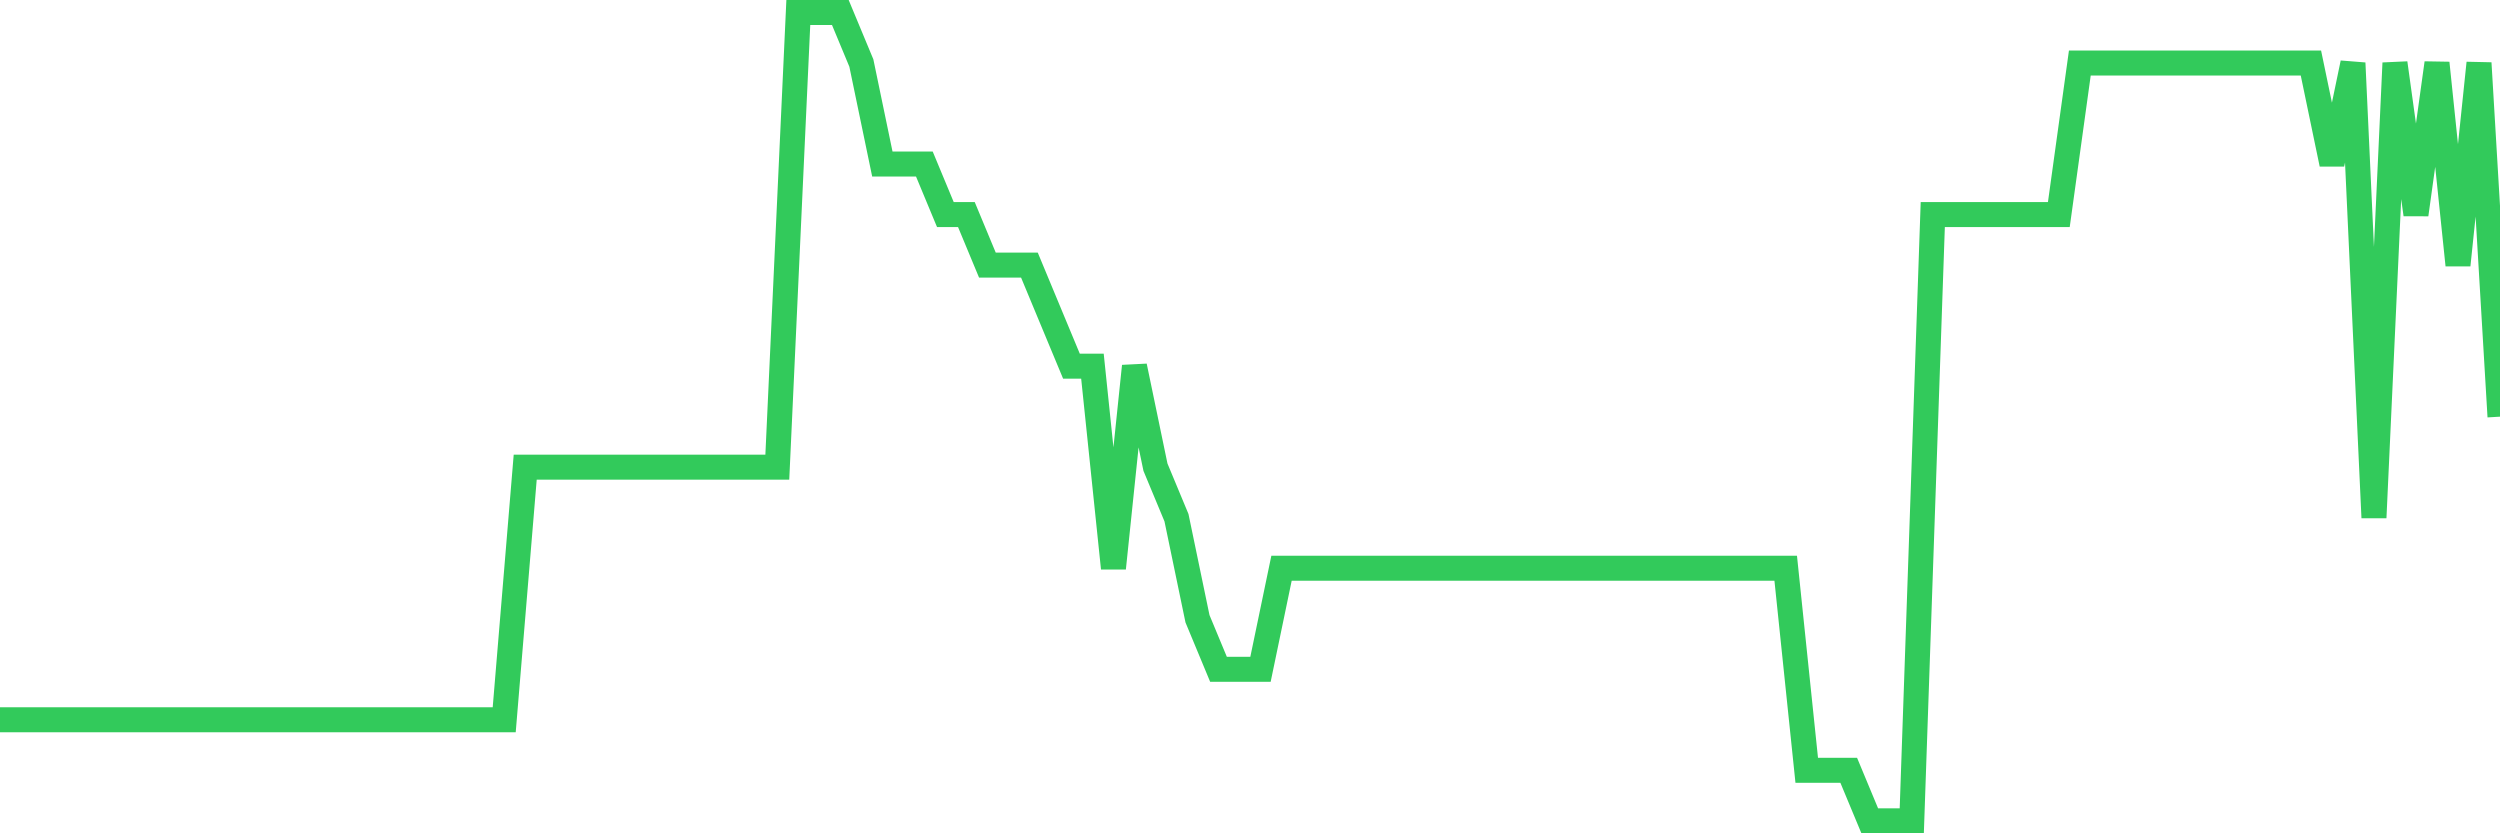 <svg
  xmlns="http://www.w3.org/2000/svg"
  xmlns:xlink="http://www.w3.org/1999/xlink"
  width="120"
  height="40"
  viewBox="0 0 120 40"
  preserveAspectRatio="none"
>
  <polyline
    points="0,34.55 1.008,34.55 2.017,34.55 3.025,34.55 4.034,34.55 5.042,34.55 6.05,34.55 7.059,34.55 8.067,34.55 9.076,34.55 10.084,34.55 11.092,34.55 12.101,34.55 13.109,34.55 14.118,34.55 15.126,34.55 16.134,34.55 17.143,34.55 18.151,34.55 19.16,34.55 20.168,34.55 21.176,34.55 22.185,34.55 23.193,34.55 24.202,34.55 25.21,22.425 26.218,22.425 27.227,22.425 28.235,22.425 29.244,22.425 30.252,22.425 31.261,22.425 32.269,22.425 33.277,22.425 34.286,22.425 35.294,22.425 36.303,22.425 37.311,22.425 38.319,0.6 39.328,0.6 40.336,0.6 41.345,3.025 42.353,7.875 43.361,7.875 44.37,7.875 45.378,10.3 46.387,10.3 47.395,12.725 48.403,12.725 49.412,12.725 50.42,15.15 51.429,17.575 52.437,17.575 53.445,27.275 54.454,17.575 55.462,22.425 56.471,24.85 57.479,29.7 58.487,32.125 59.496,32.125 60.504,32.125 61.513,27.275 62.521,27.275 63.529,27.275 64.538,27.275 65.546,27.275 66.555,27.275 67.563,27.275 68.571,27.275 69.58,27.275 70.588,27.275 71.597,27.275 72.605,27.275 73.613,27.275 74.622,27.275 75.63,27.275 76.639,27.275 77.647,27.275 78.655,27.275 79.664,27.275 80.672,27.275 81.681,27.275 82.689,27.275 83.697,27.275 84.706,27.275 85.714,27.275 86.723,36.975 87.731,36.975 88.739,36.975 89.748,39.4 90.756,39.4 91.765,39.4 92.773,10.3 93.782,10.3 94.79,10.3 95.798,10.3 96.807,10.3 97.815,10.3 98.824,10.3 99.832,3.025 100.84,3.025 101.849,3.025 102.857,3.025 103.866,3.025 104.874,3.025 105.882,3.025 106.891,3.025 107.899,3.025 108.908,3.025 109.916,3.025 110.924,3.025 111.933,7.875 112.941,3.025 113.95,24.85 114.958,3.025 115.966,10.3 116.975,3.025 117.983,12.725 118.992,3.025 120,20"
    fill="none"
    stroke="#32ca5b"
    stroke-width="1.2"
  >
  </polyline>
</svg>